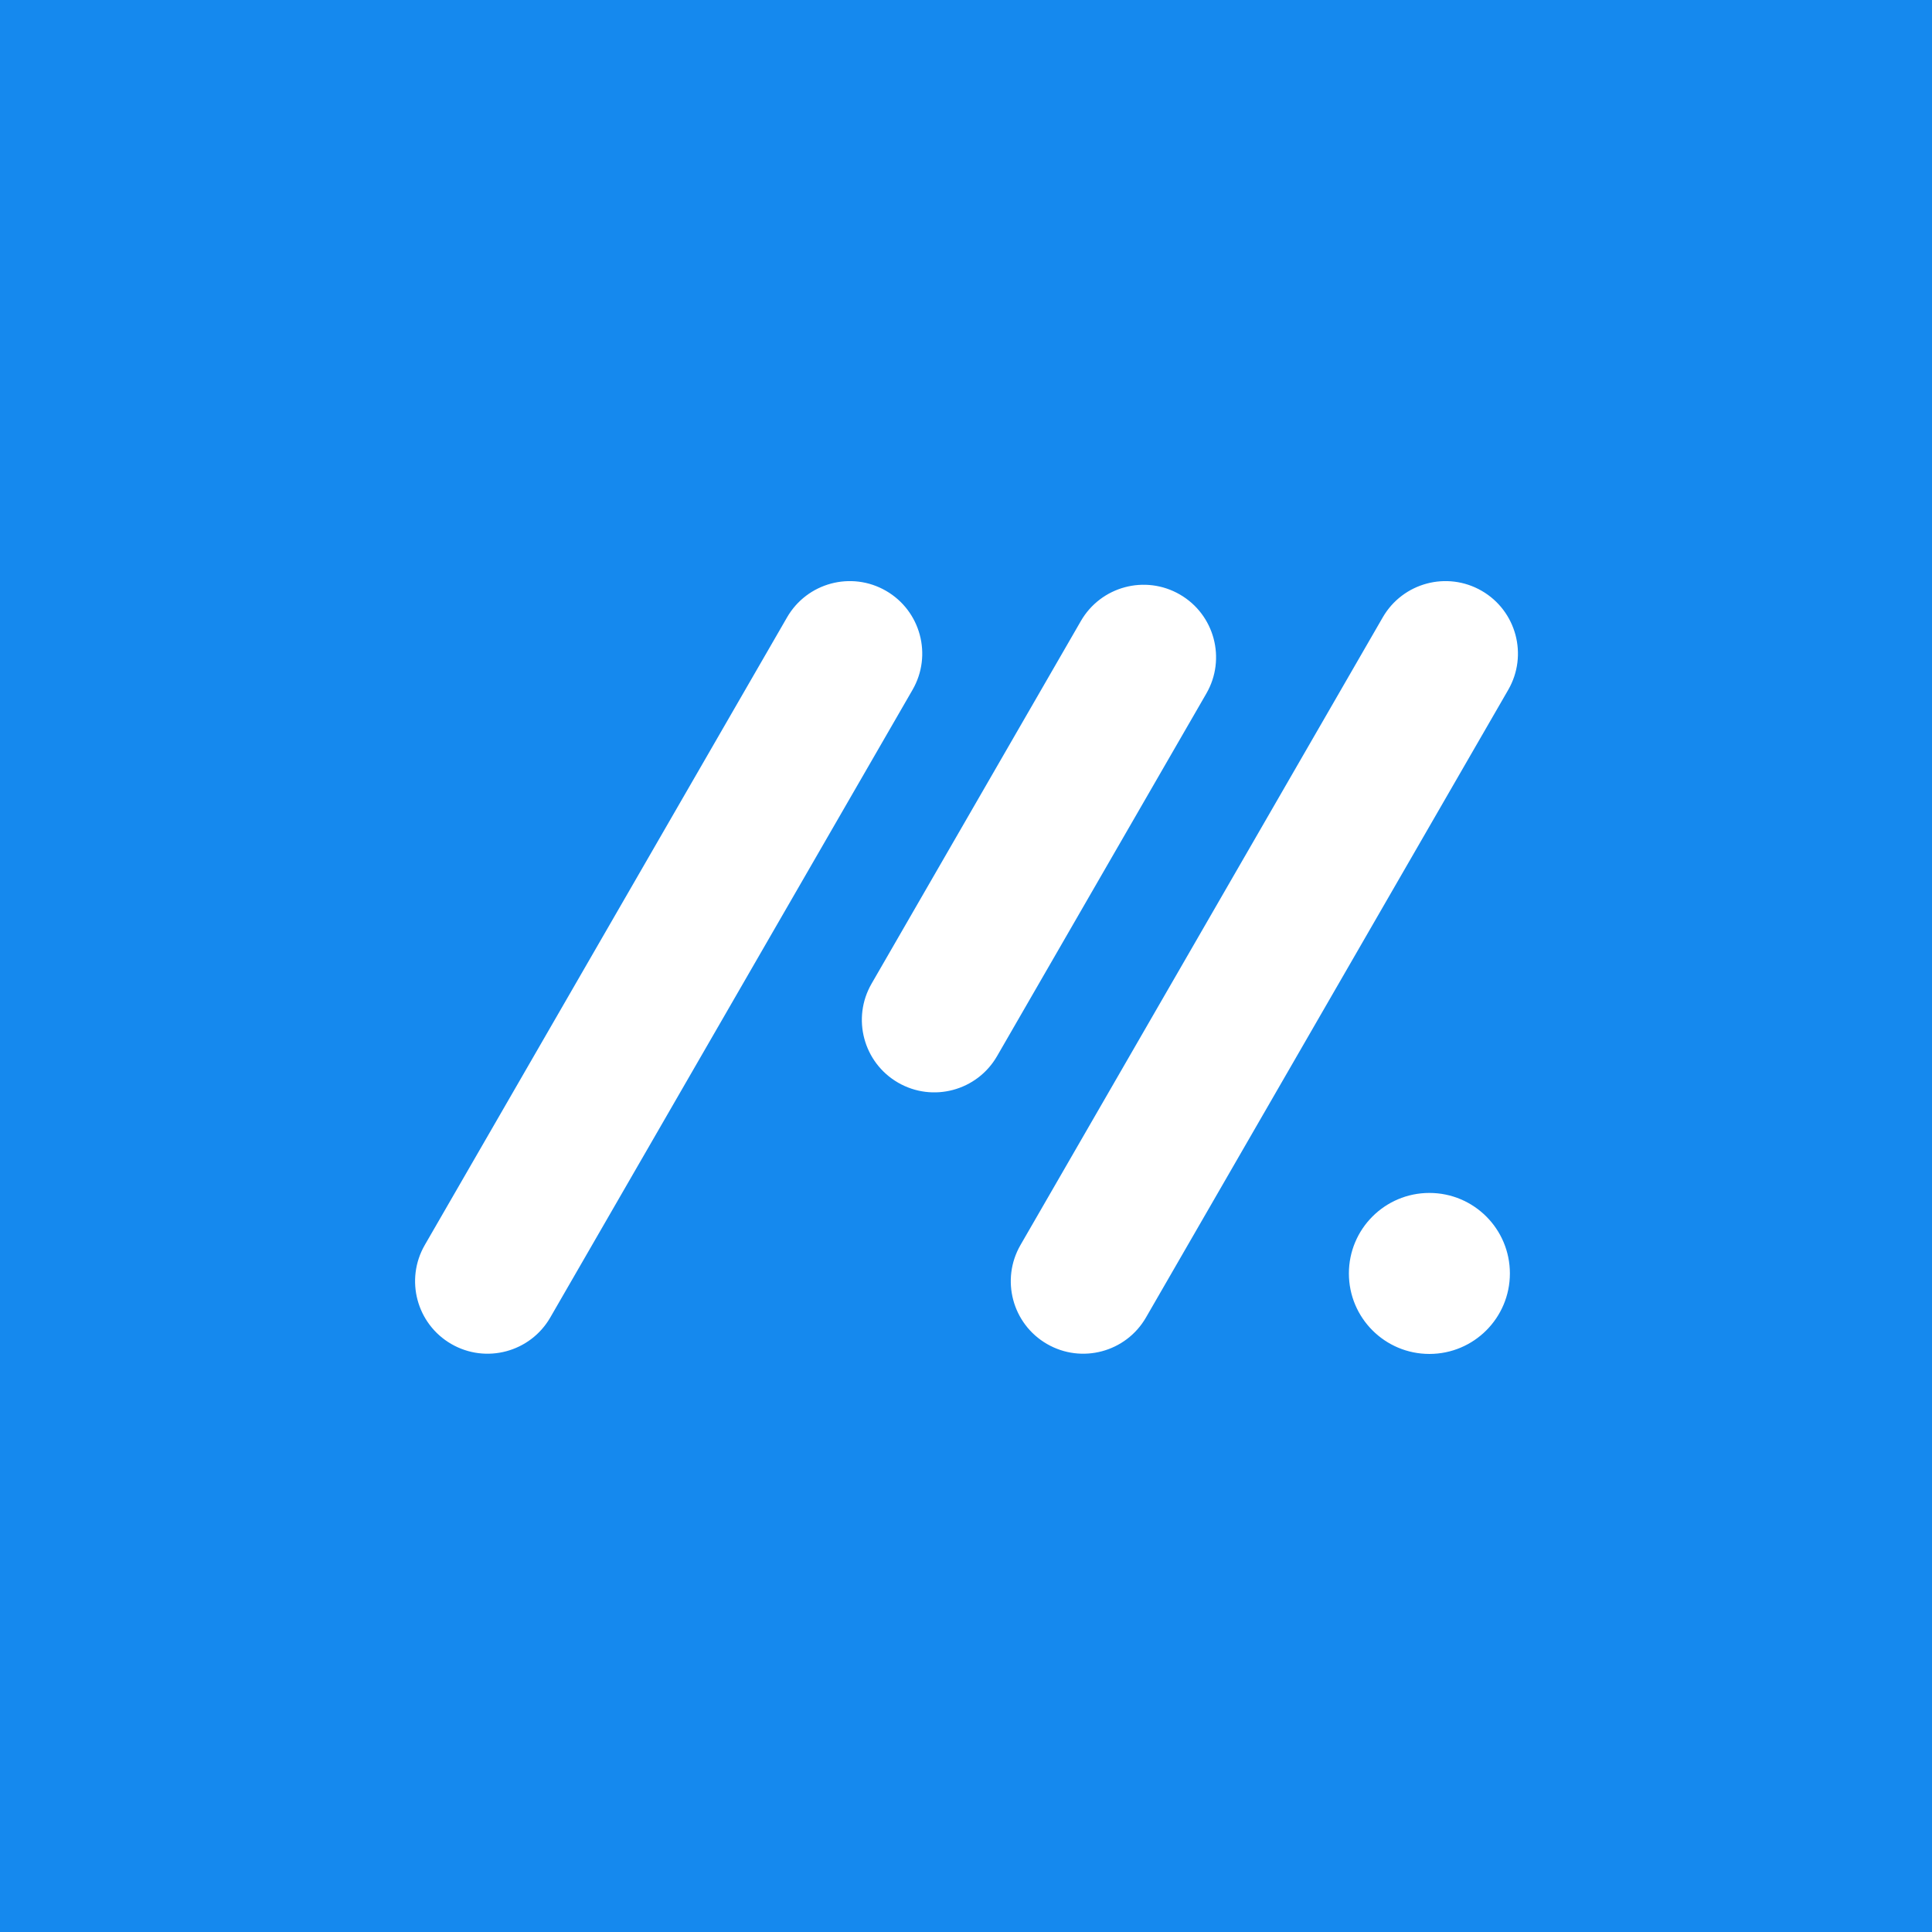 <?xml version="1.0" encoding="UTF-8" standalone="yes"?>
<svg width="512" height="512" viewBox="0 0 512 512" fill="none" version="1.2" baseProfile="tiny-ps" xmlns="http://www.w3.org/2000/svg">
  <title>bimi-svg-tiny-12-ps</title>
  <path d="M0 0H512V512H0V0Z" fill="#1589EE"/>
  <path fill-rule="evenodd" d="M378.804 358.808C390.586 358.808 400.137 349.257 400.137 337.475C400.137 325.692 390.586 316.141 378.804 316.141C367.021 316.141 357.47 325.692 357.47 337.475C357.47 349.257 367.021 358.808 378.804 358.808ZM234.804 156.576C225.62 151.273 213.878 154.42 208.577 163.606L112.576 329.937C107.273 339.124 110.42 350.87 119.604 356.173C128.786 361.477 140.53 358.33 145.831 349.144L241.831 182.812C247.132 173.626 243.986 161.88 234.804 156.576ZM312.67 157.545C303.486 152.241 291.745 155.39 286.443 164.576L230.977 260.679C225.673 269.865 228.82 281.611 238.004 286.915C247.186 292.218 258.93 289.071 264.231 279.885L319.698 183.783C324.999 174.597 321.852 162.848 312.67 157.545ZM392.67 156.576C383.486 151.273 371.745 154.42 366.443 163.606L270.443 329.937C265.14 339.124 268.286 350.87 277.47 356.173C286.652 361.477 298.396 358.33 303.698 349.144L399.698 182.812C404.999 173.626 401.852 161.88 392.67 156.576Z" fill="white"/>
</svg>